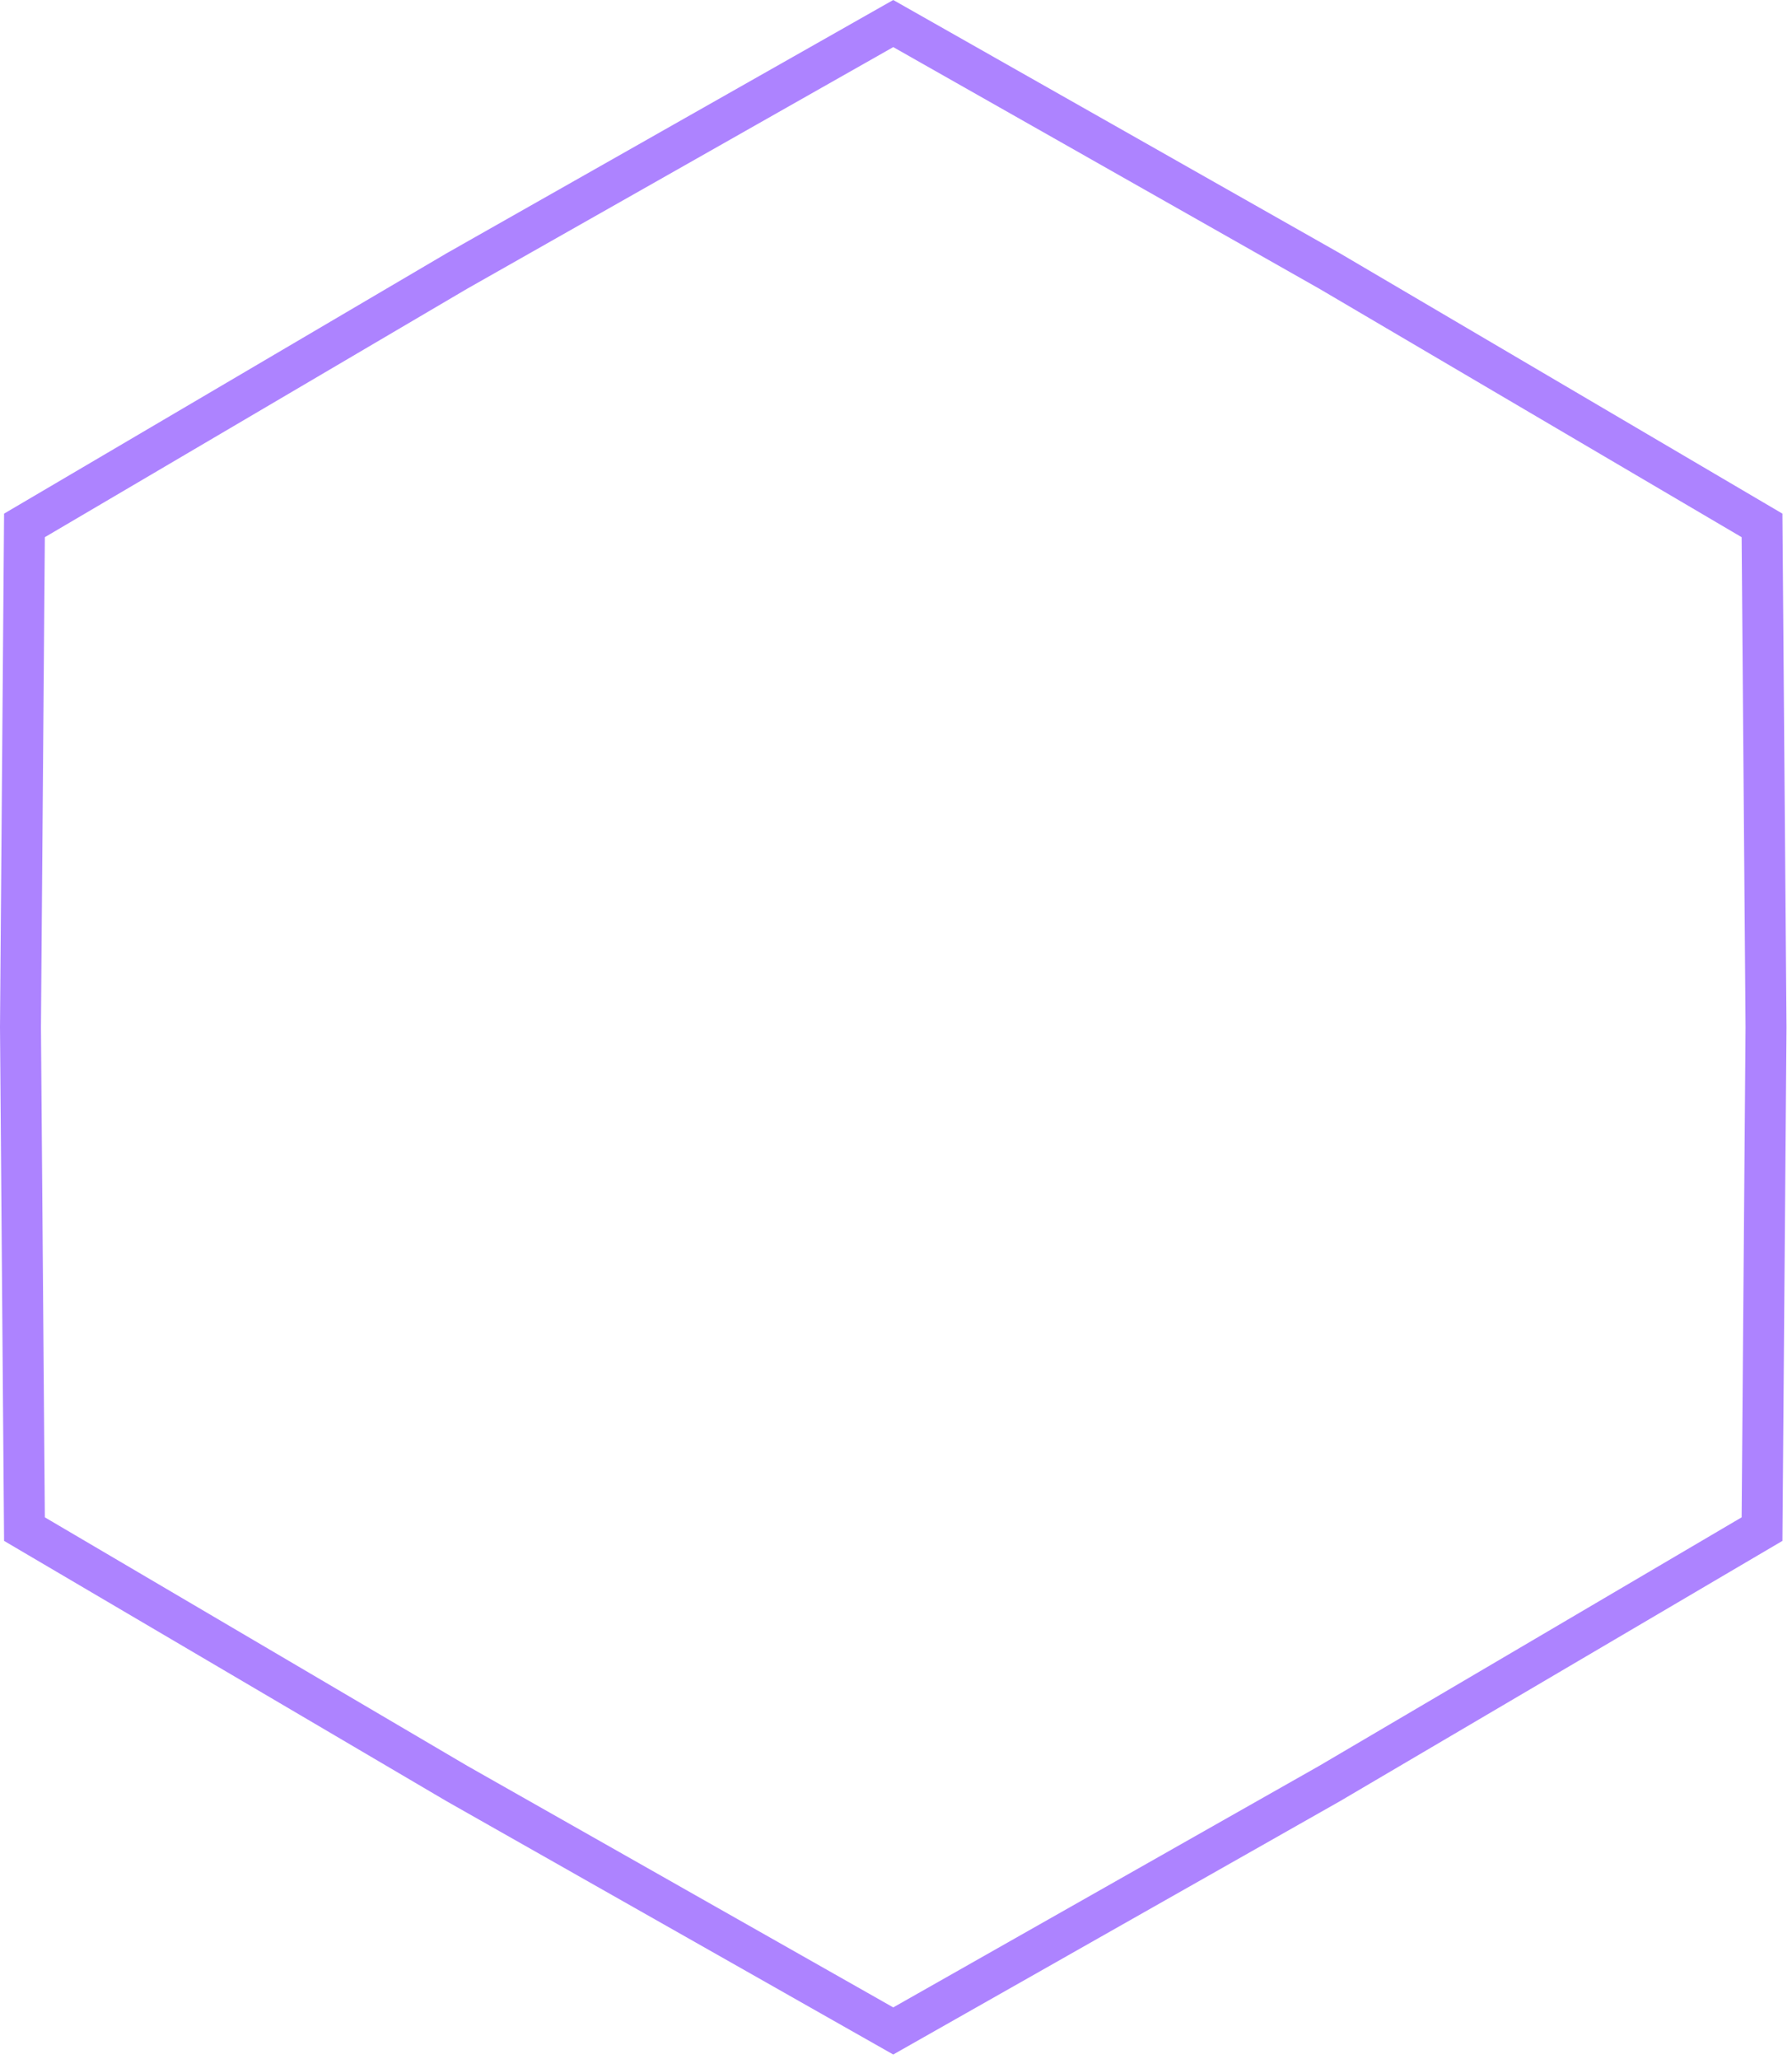 <?xml version="1.0" encoding="UTF-8"?> <svg xmlns="http://www.w3.org/2000/svg" xmlns:v="https://vecta.io/nano" width="175" height="201" fill="none"><path d="M44.616 26.453L87.231 2.299l42.616 24.155 42.226 24.829.389 48.984-.389 48.983-42.226 24.829-42.616 24.154-42.616-24.154-42.226-24.829L2 100.266l.389-48.984 42.226-24.829z" stroke="#ad83ff" stroke-width="4"></path></svg> 